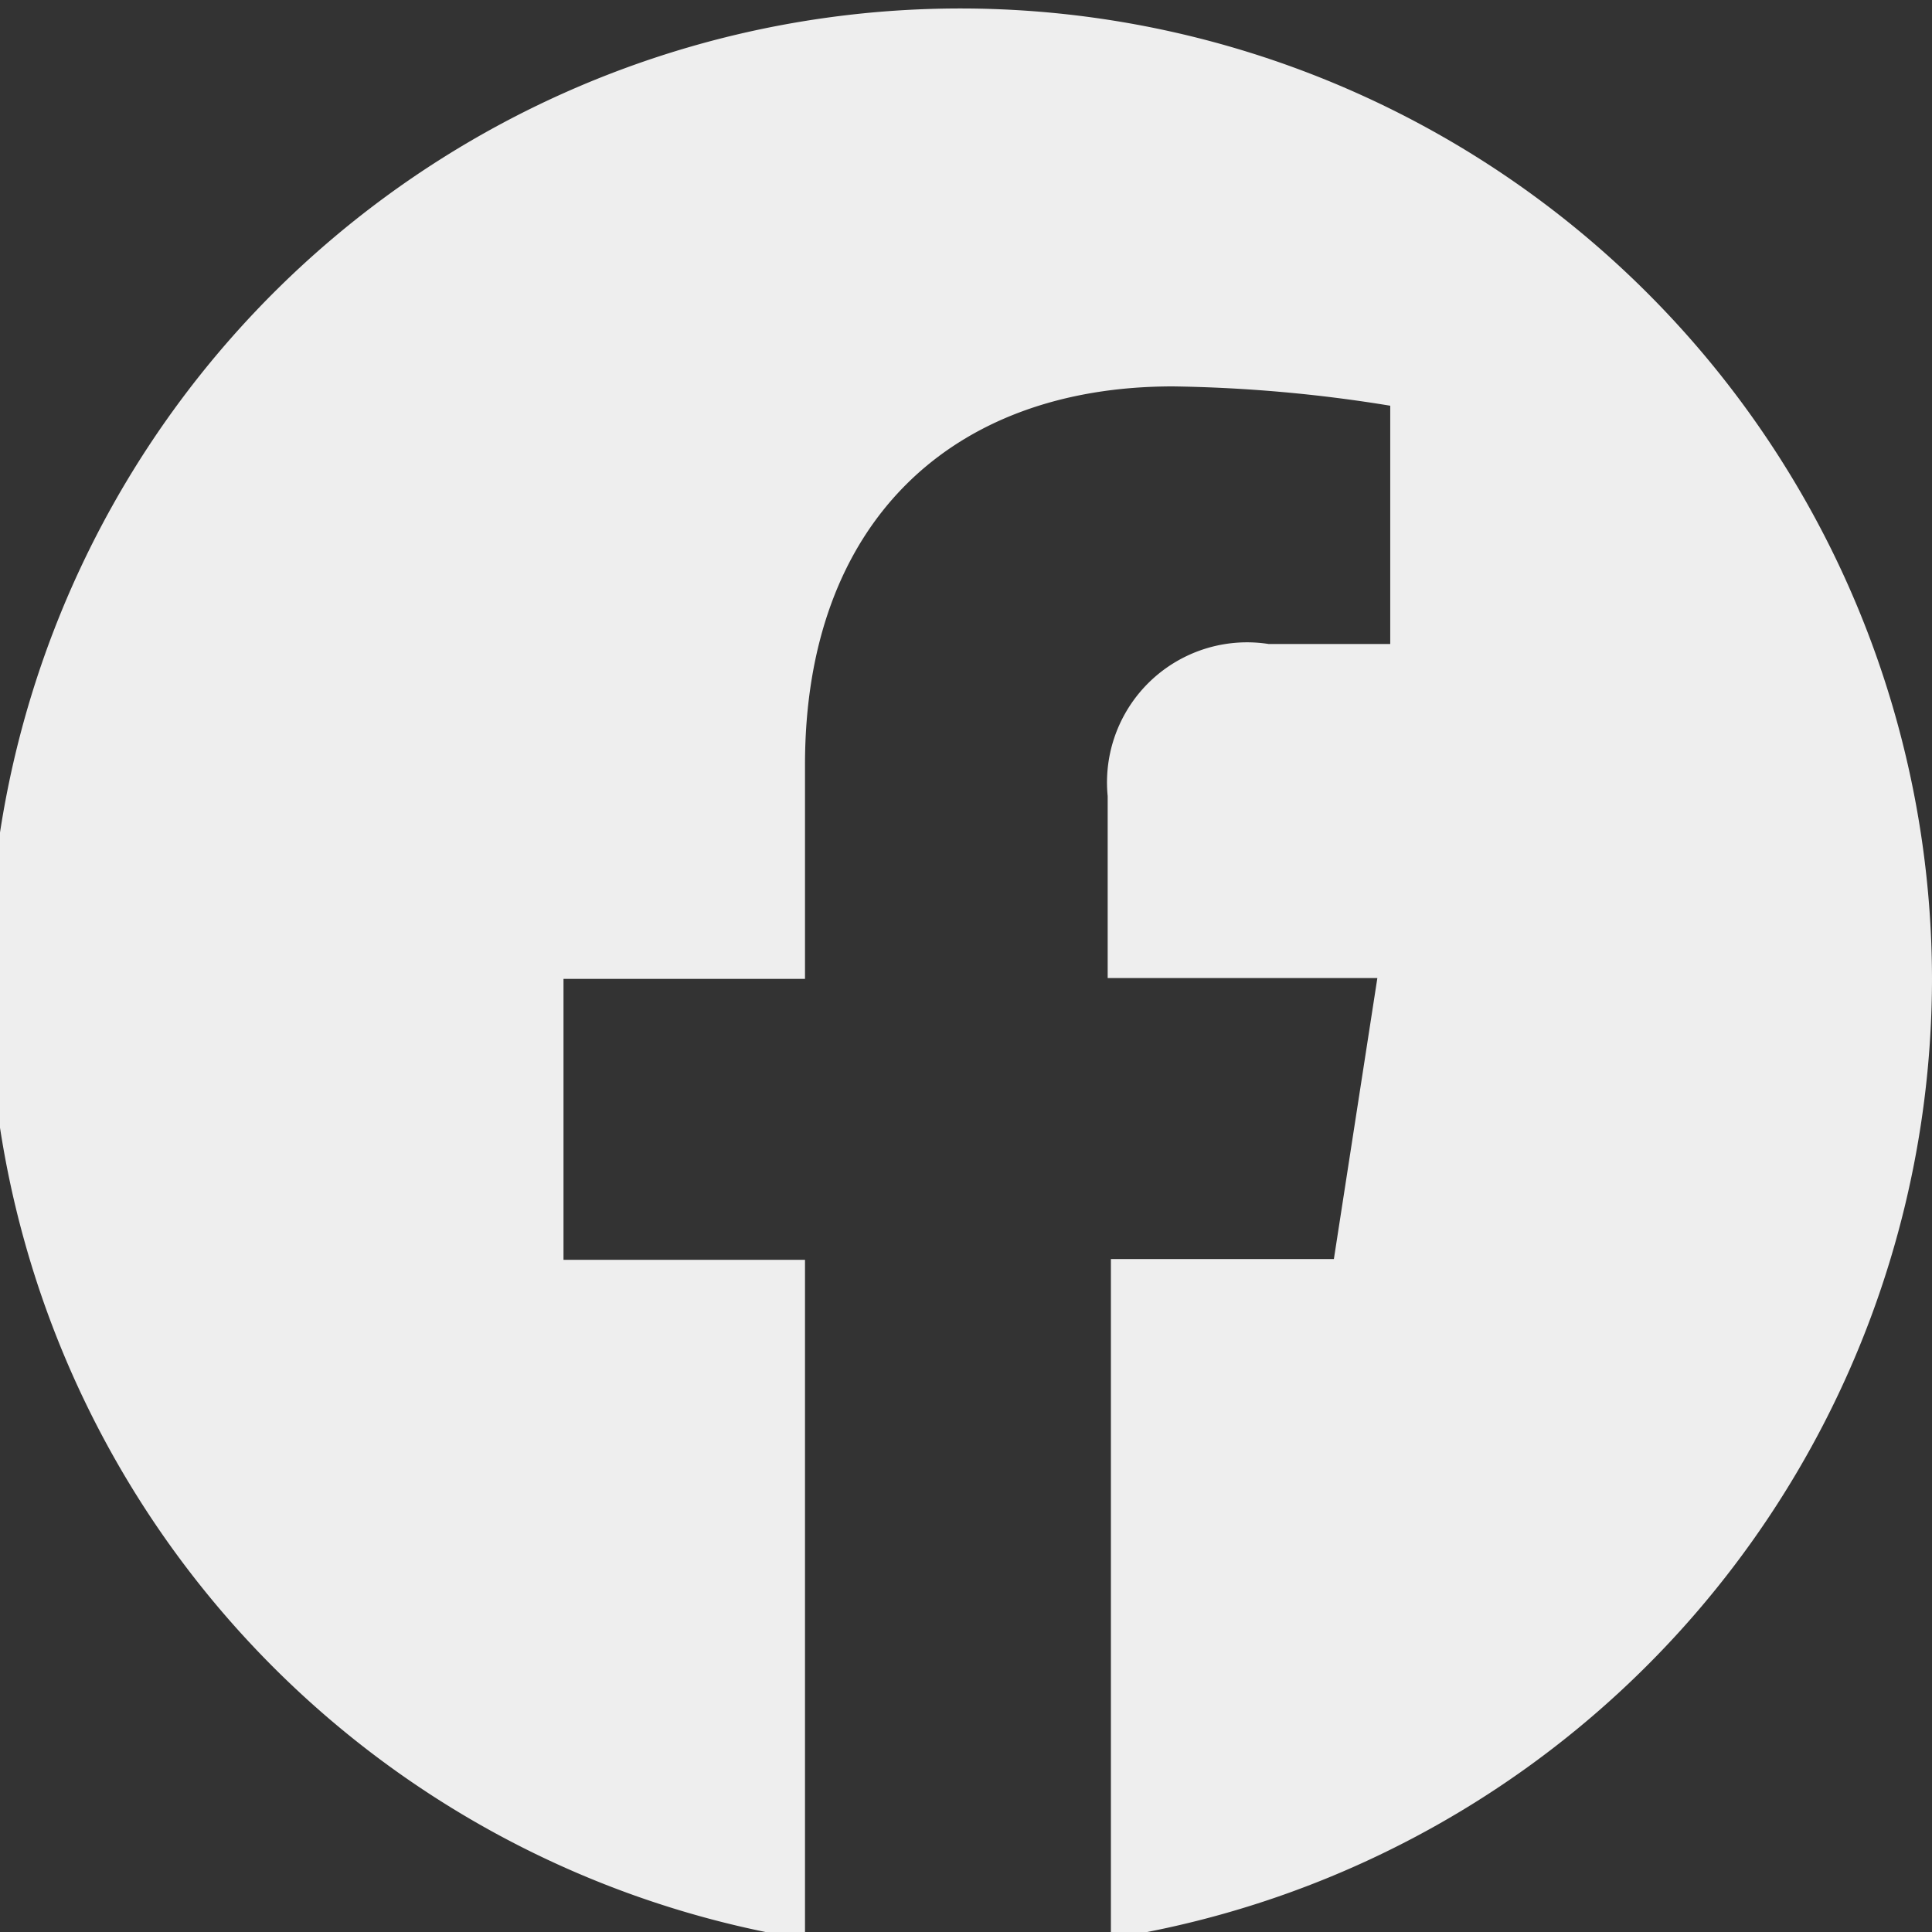 <svg id="Layer_1" data-name="Layer 1" xmlns="http://www.w3.org/2000/svg" viewBox="0 0 24 24"><rect x="0" y="0" width="24" height="24" fill="#333333" stroke="none"/><defs><style>.cls-1{fill:#eee;}</style></defs><path class="cls-1" d="M24,12.16A12.07,12.07,0,1,0,10,24.09V15.65H7V12.16H10V9.5c0-3,1.81-4.7,4.57-4.7a18.21,18.21,0,0,1,2.7.24V8H15.76a1.74,1.74,0,0,0-2,1.89v2.26h3.35l-.54,3.49H13.8v8.44A12.08,12.08,0,0,0,24,12.16Z"/></svg>